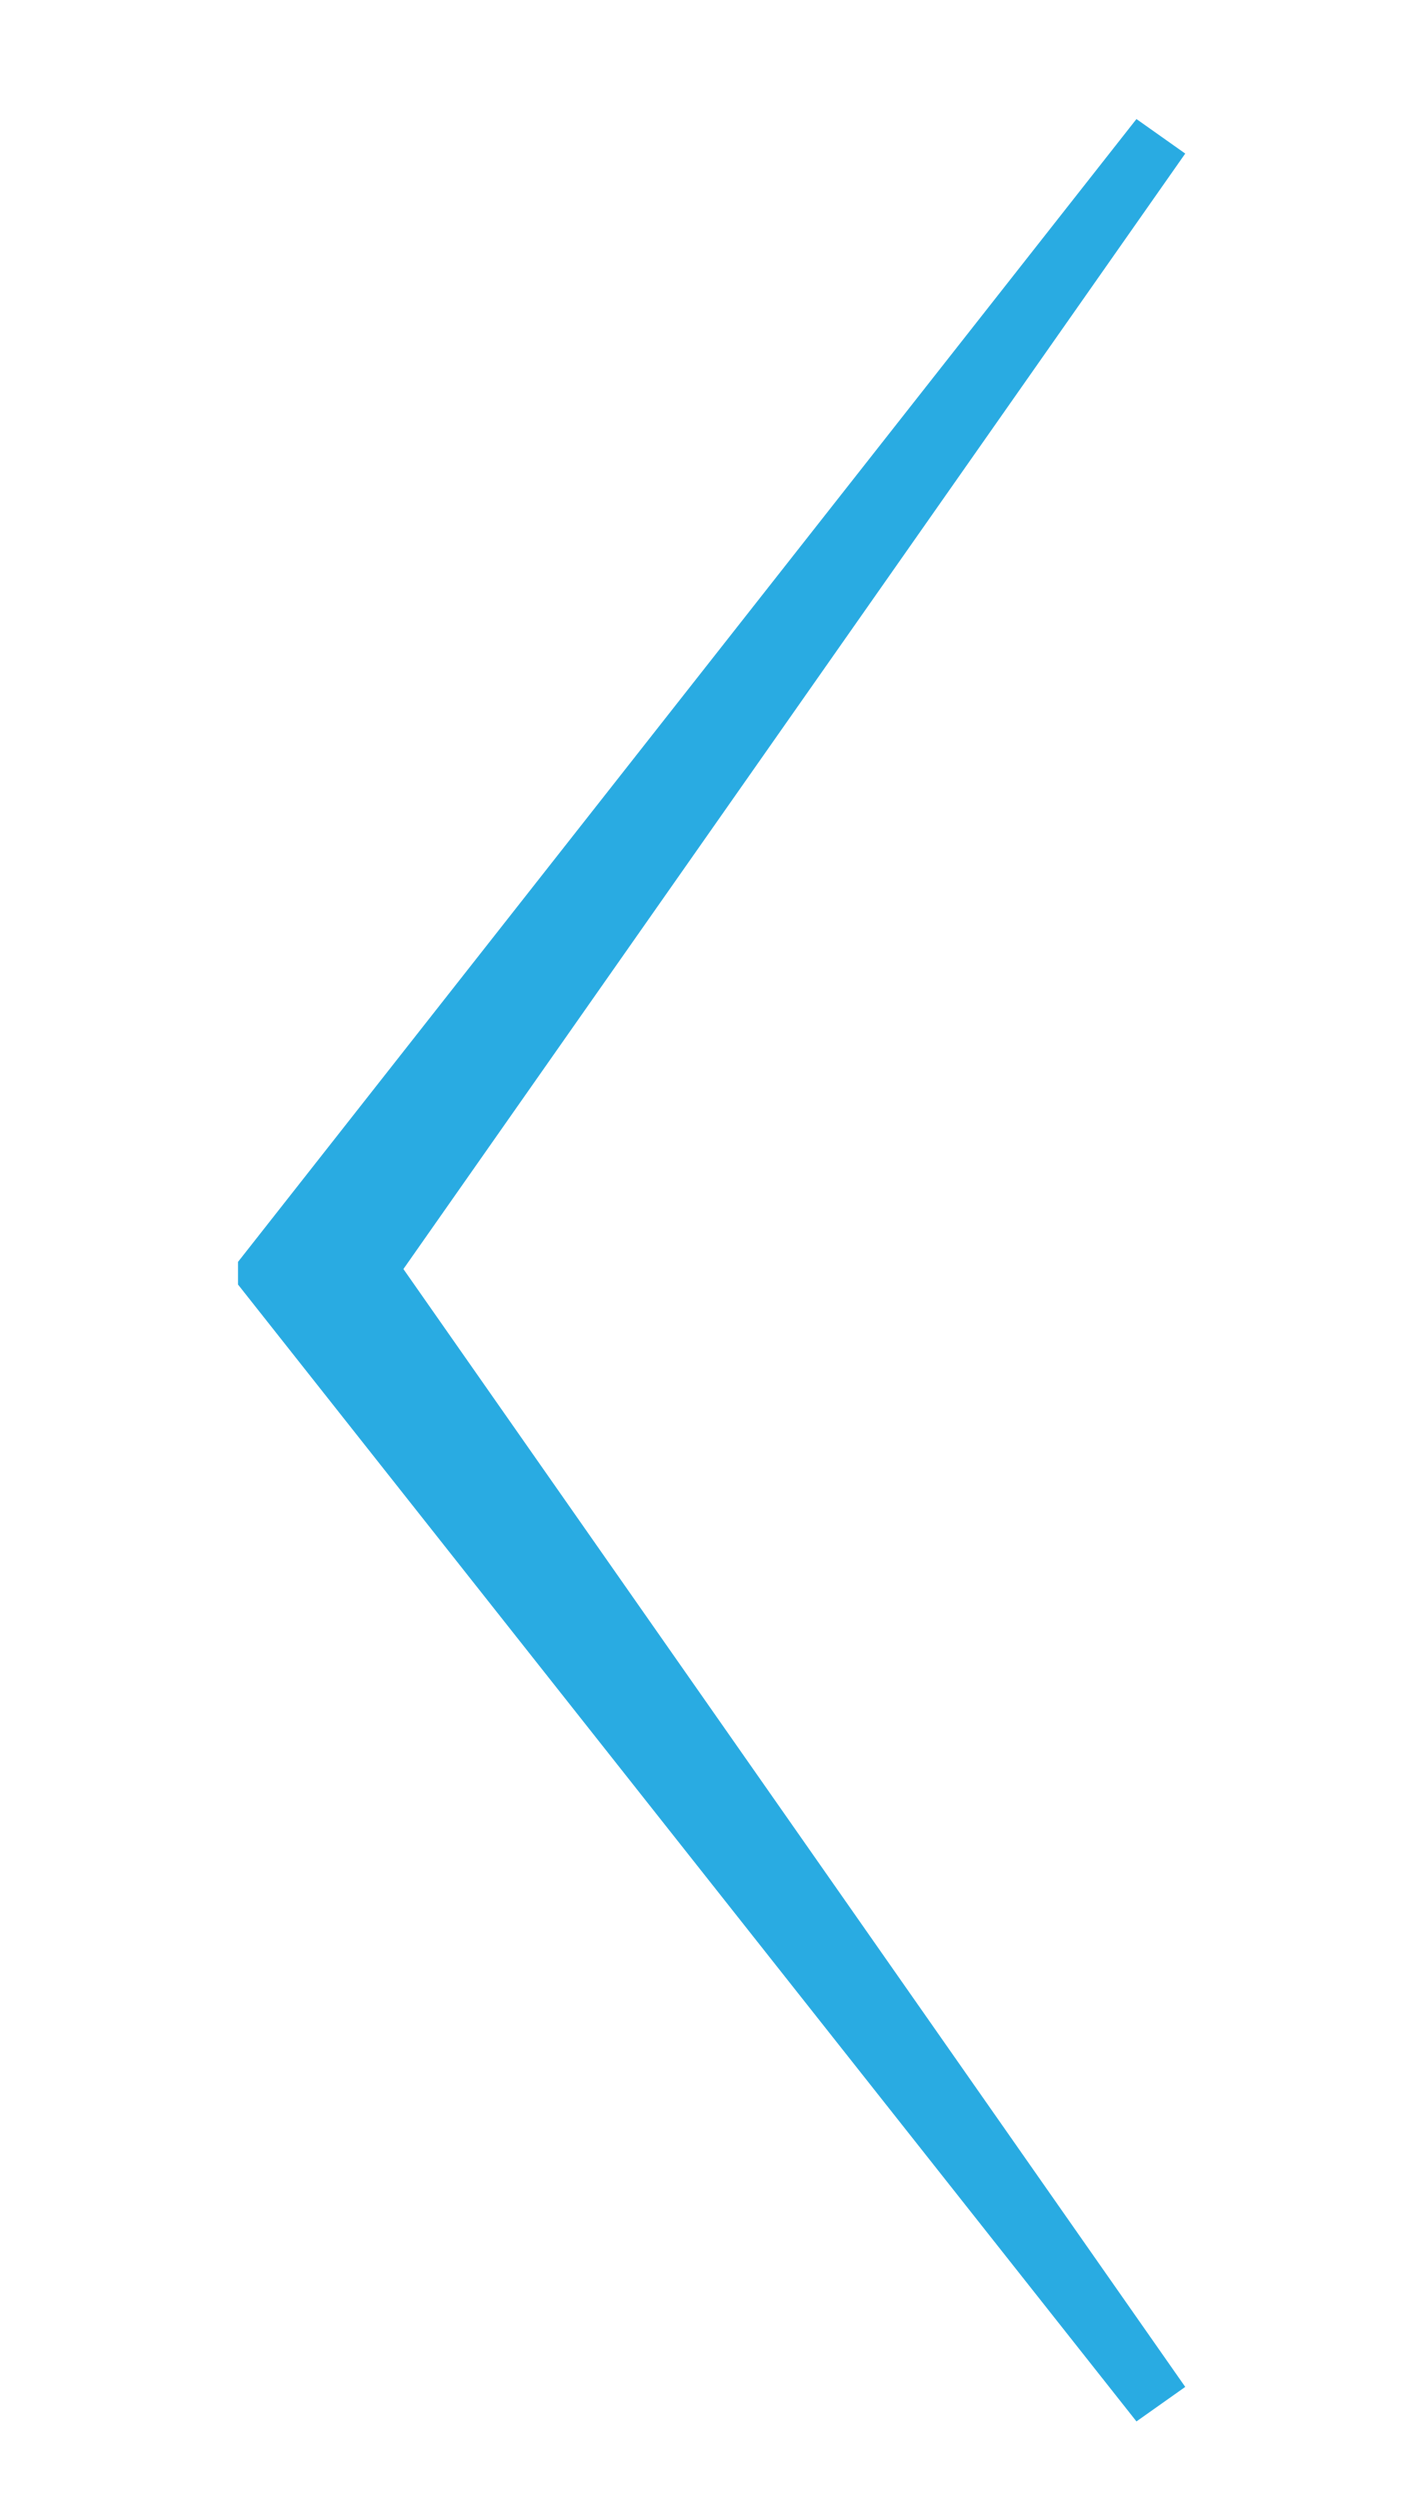 <svg id="Ebene_1" data-name="Ebene 1" xmlns="http://www.w3.org/2000/svg" viewBox="0 0 12 21"><defs><style>.cls-1{fill:#29abe2;}</style></defs><title>Pfeil Slider Blau link</title><polygon class="cls-1" points="9.96 20.05 3.39 10.66 9.96 1.29 9.55 1 2 10.6 2 10.79 9.55 20.34 9.96 20.05"/></svg>